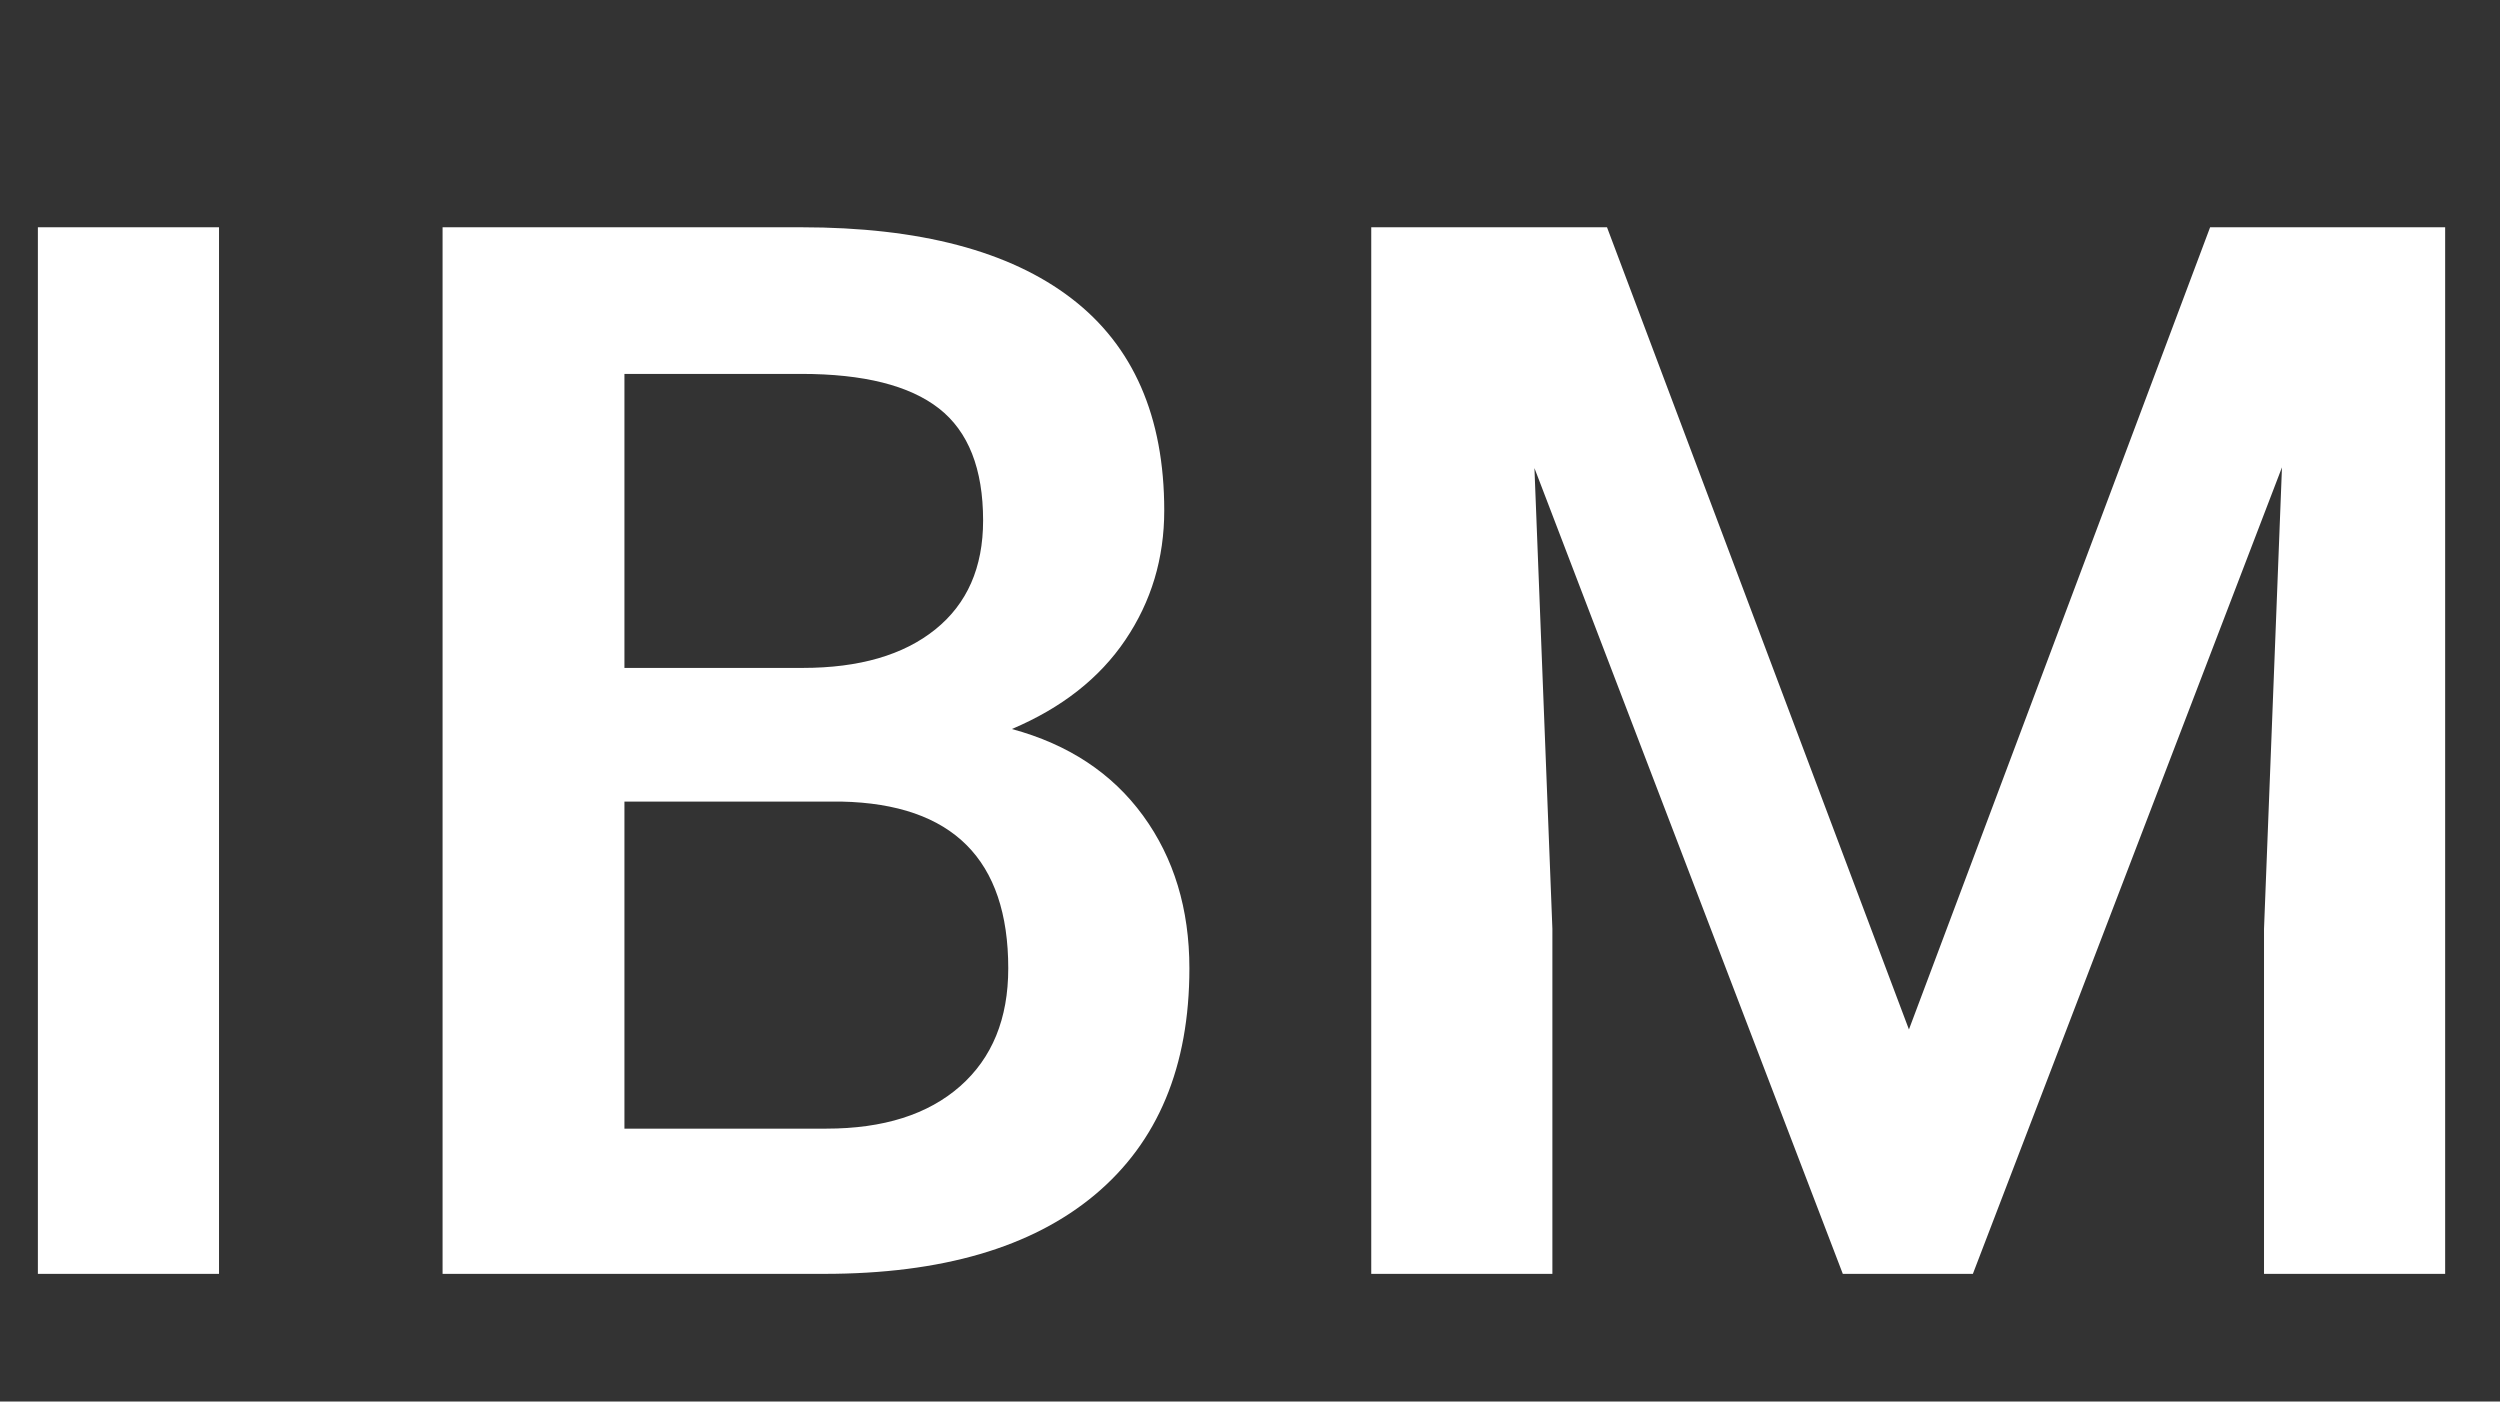 <?xml version="1.0" encoding="UTF-8"?>
<svg width="66px" height="37px" viewBox="0 0 66 37" version="1.1" xmlns="http://www.w3.org/2000/svg" xmlns:xlink="http://www.w3.org/1999/xlink">
    <rect x="0" y="0" width="66" height="37" fill="#333333" stroke="none"/>
    <title>Group 7</title>
    <g id="Page-1" stroke="none" stroke-width="1" fill="none" fill-rule="evenodd">
        <g id="Purdue---PGP-in-Digital-Marketing-Copy-6" transform="translate(-393, -460)" fill="#FFFFFF">
            <g id="Group-7" transform="translate(393, 460)">
                <polygon id="Rectangle" opacity="0" points="0 0 66 0 66 37 0 37"></polygon>
                <g id="IBM" transform="translate(1, 6)" fill-rule="nonzero">
                    <path d="M4.782,27.63 L4.782,-9.31521527e-14 L1.37703182e-13,-9.31521527e-14 L1.37703182e-13,27.63 L4.782,27.63 Z M20.76,27.63 C23.86,27.63 26.241,26.934 27.905,25.542 C29.568,24.151 30.4,22.158 30.4,19.565 C30.4,17.996 29.992,16.652 29.176,15.532 C28.36,14.413 27.206,13.65 25.713,13.246 C27.029,12.689 28.028,11.905 28.711,10.892 C29.394,9.88 29.736,8.742 29.736,7.477 C29.736,4.997 28.92,3.131 27.288,1.879 C25.656,0.626 23.278,-9.31521527e-14 20.153,-9.31521527e-14 L20.153,-9.31521527e-14 L10.684,-9.31521527e-14 L10.684,27.63 L20.76,27.63 Z M20.191,11.633 L15.485,11.633 L15.485,3.871 L20.153,3.871 C21.798,3.871 23.009,4.175 23.787,4.782 C24.565,5.389 24.954,6.376 24.954,7.742 C24.954,8.982 24.533,9.94 23.692,10.617 C22.851,11.294 21.684,11.633 20.191,11.633 L20.191,11.633 Z M20.817,23.796 L15.485,23.796 L15.485,15.162 L21.216,15.162 C24.151,15.225 25.618,16.693 25.618,19.565 C25.618,20.893 25.194,21.93 24.347,22.677 C23.499,23.423 22.323,23.796 20.817,23.796 L20.817,23.796 Z M39.983,27.63 L39.983,18.521 L39.509,6.357 L47.65,27.63 L51.084,27.63 L59.244,6.338 L58.77,18.521 L58.77,27.63 L63.552,27.63 L63.552,-9.31521527e-14 L57.347,-9.31521527e-14 L49.396,21.178 L41.425,-9.31521527e-14 L35.201,-9.31521527e-14 L35.201,27.63 L39.983,27.63 Z"></path>
                </g>
            </g>
        </g>
    </g>
</svg>